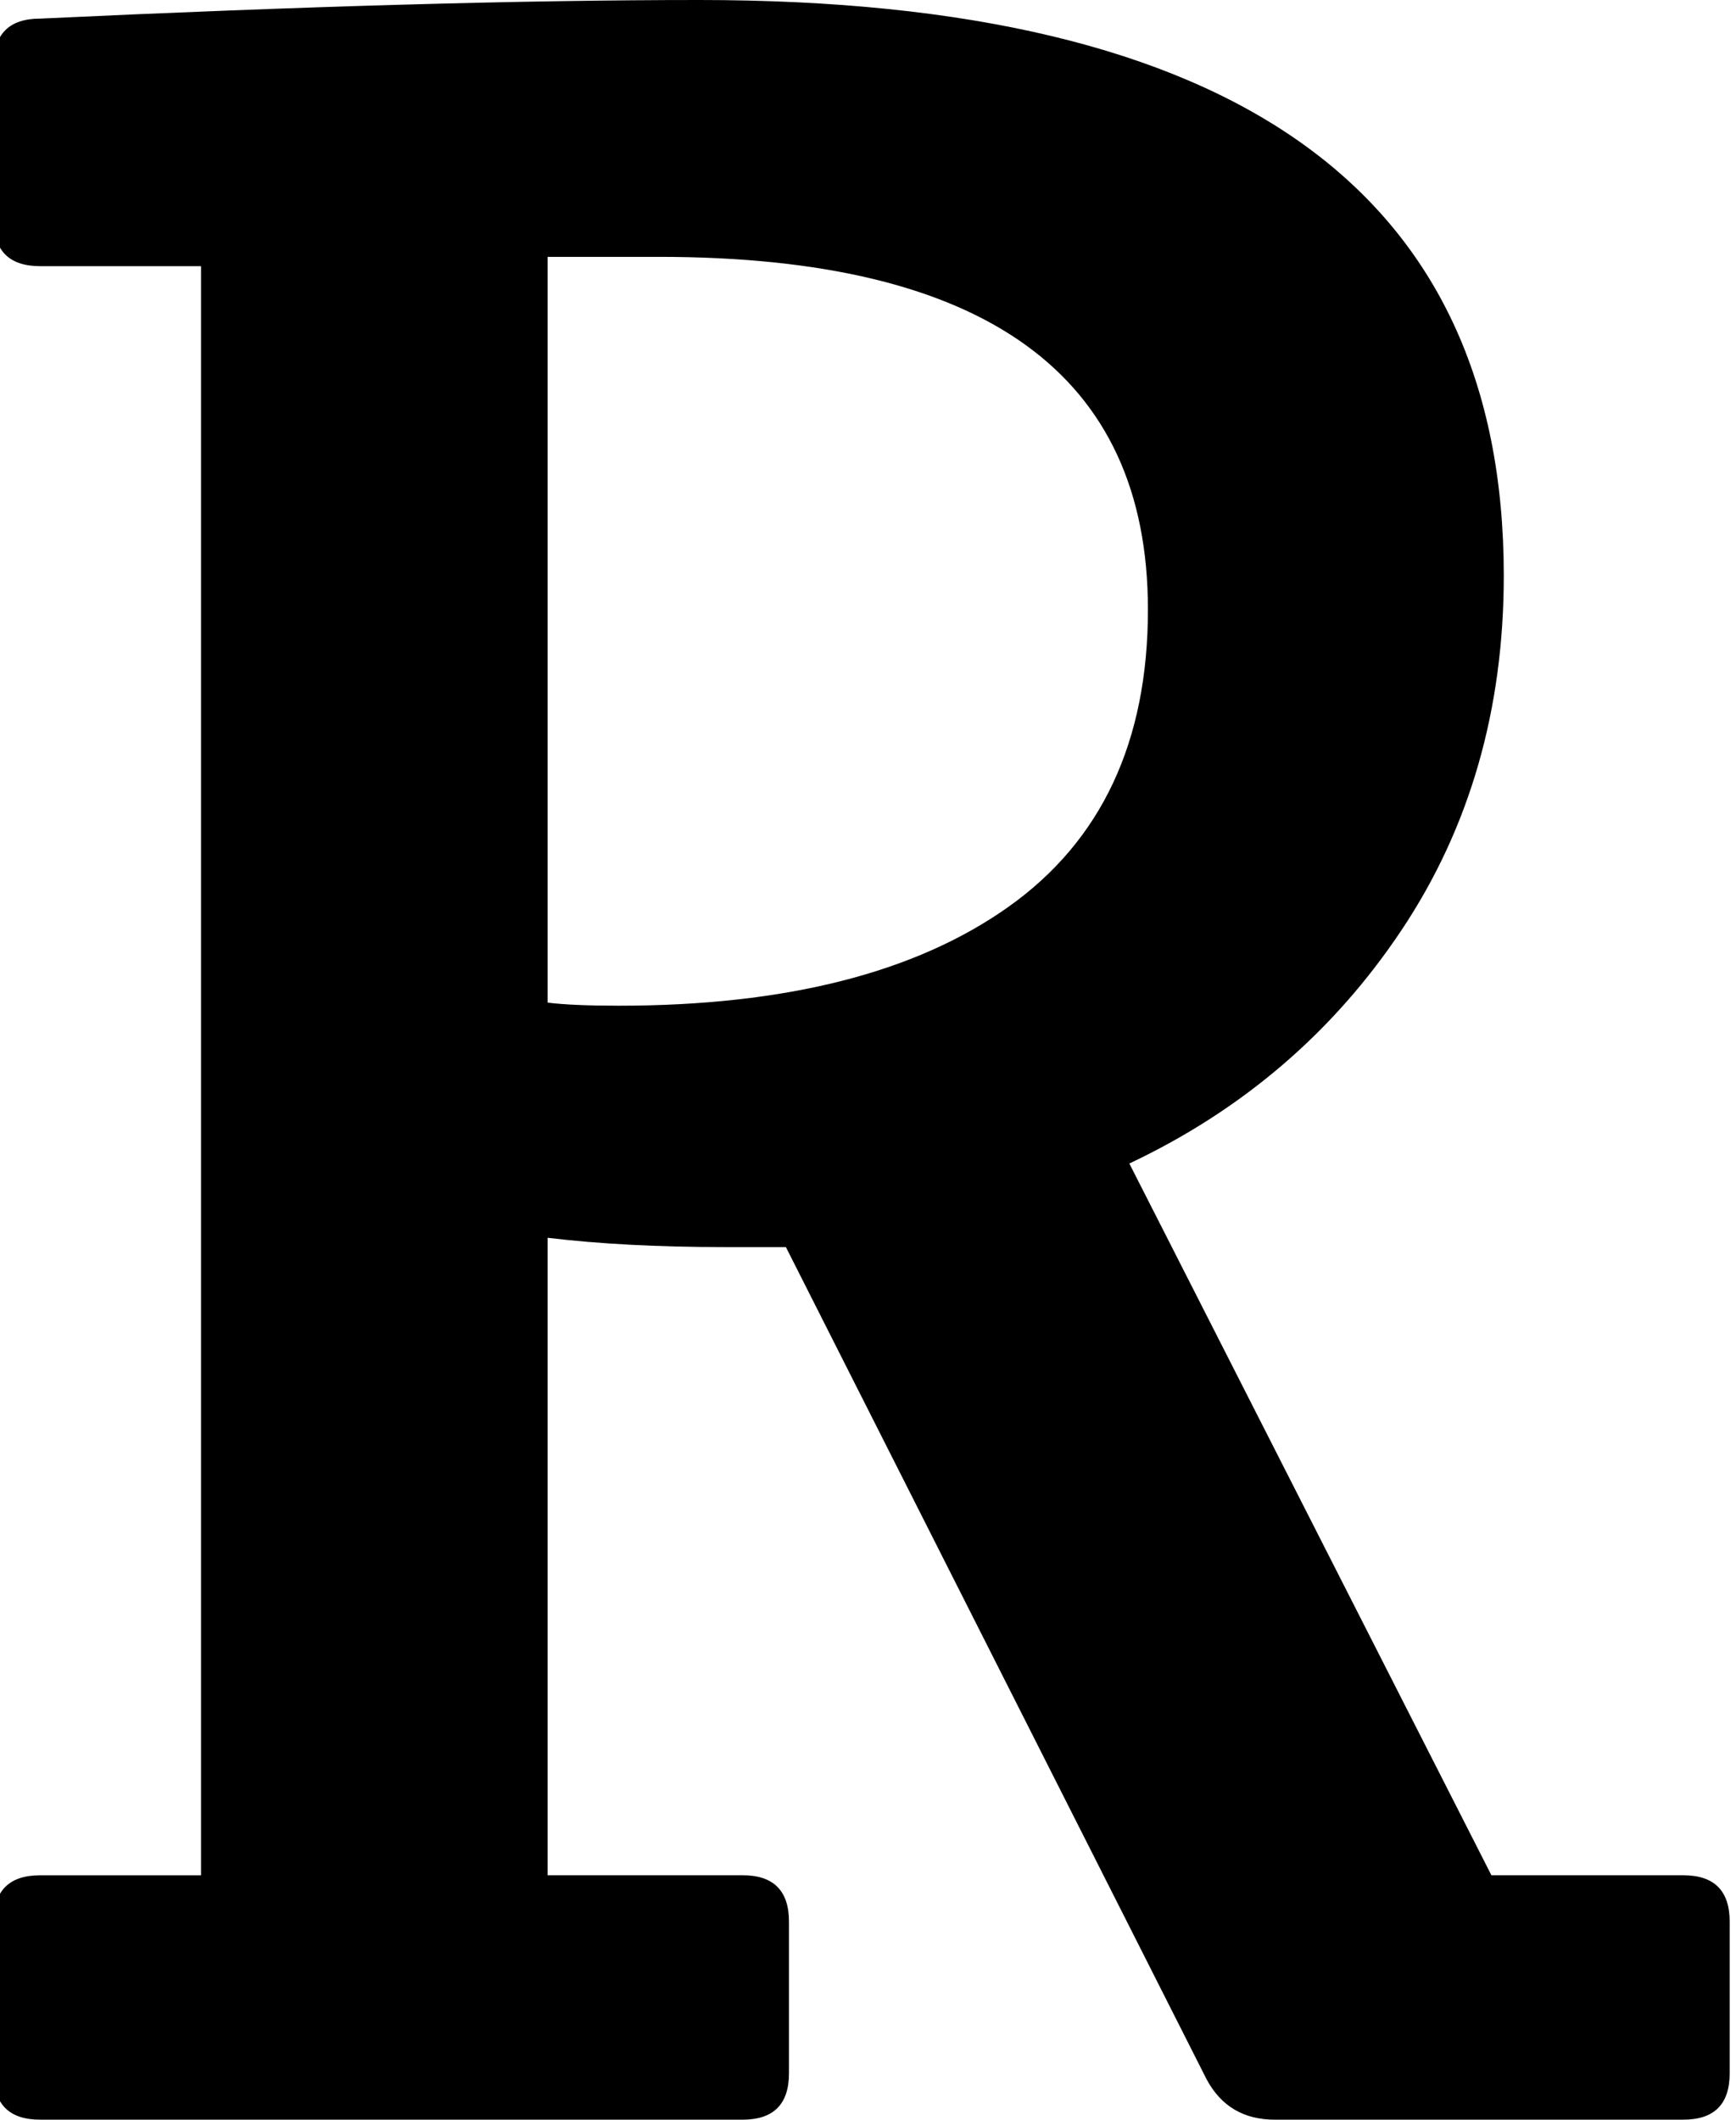 <?xml version="1.0" encoding="UTF-8" standalone="no"?>
<svg
   width="295.727"
   height="361.088"
   viewBox="0 0 60.565 74.023"
   preserveAspectRatio="xMidYMid"
   version="1.1"
   id="svg1"
   sodipodi:docname="rethinkdb.svg"
   inkscape:version="1.3 (0e150ed, 2023-07-21)"
   xmlns:inkscape="http://www.inkscape.org/namespaces/inkscape"
   xmlns:sodipodi="http://sodipodi.sourceforge.net/DTD/sodipodi-0.dtd"
   xmlns="http://www.w3.org/2000/svg"
   xmlns:svg="http://www.w3.org/2000/svg">
  <defs
     id="defs1" />
  <sodipodi:namedview
     id="namedview1"
     pagecolor="#ffffff"
     bordercolor="#000000"
     borderopacity="0.25"
     inkscape:showpageshadow="2"
     inkscape:pageopacity="0.0"
     inkscape:pagecheckerboard="0"
     inkscape:deskcolor="#d1d1d1"
     inkscape:zoom="0.54693253"
     inkscape:cx="604.27929"
     inkscape:cy="368.41839"
     inkscape:window-width="2048"
     inkscape:window-height="1142"
     inkscape:window-x="2560"
     inkscape:window-y="25"
     inkscape:window-maximized="1"
     inkscape:current-layer="svg1" />
  <path
     id="path1"
     d="M 24.389,0 C 18.266,0 10.593,0.217 1.371,0.65 c -1.08,0 -1.62,0.54 -1.62,1.62 v 5.405 c 0,1.08 0.54,1.62 1.62,1.62 H 6.991 V 65.488 H 1.371 c -1.08,0 -1.62,0.54 -1.62,1.621 v 5.295 L -0.25,72.403 c 0,1.08 0.541,1.62 1.621,1.62 H 25.903 c 1.08,0 1.62,-0.54 1.62,-1.62 v -5.295 c 0,-1.081 -0.541,-1.622 -1.621,-1.622 H 19.094 V 43.226 c 1.801,0.216 3.854,0.324 6.16,0.324 h 2.161 l 14.695,29.069 c 0.505,0.936 1.298,1.404 2.378,1.404 h 14.266 c 1.08,0 1.62,-0.54 1.62,-1.62 v -5.296 c 0,-1.08 -0.541,-1.62 -1.621,-1.62 H 52.053 L 39.409,40.632 c 3.963,-1.873 7.133,-4.592 9.51,-8.158 2.378,-3.566 3.566,-7.691 3.566,-12.374 C 52.485,6.7 43.12,0 24.389,0 Z m -5.295,8.97 h 3.89 c 11.384,0 17.074,4.106 17.074,12.319 0,4.611 -1.621,8.069 -4.863,10.374 -3.241,2.305 -7.78,3.458 -13.615,3.458 -1.081,0 -1.909,-0.036 -2.486,-0.108 z" />
</svg>
